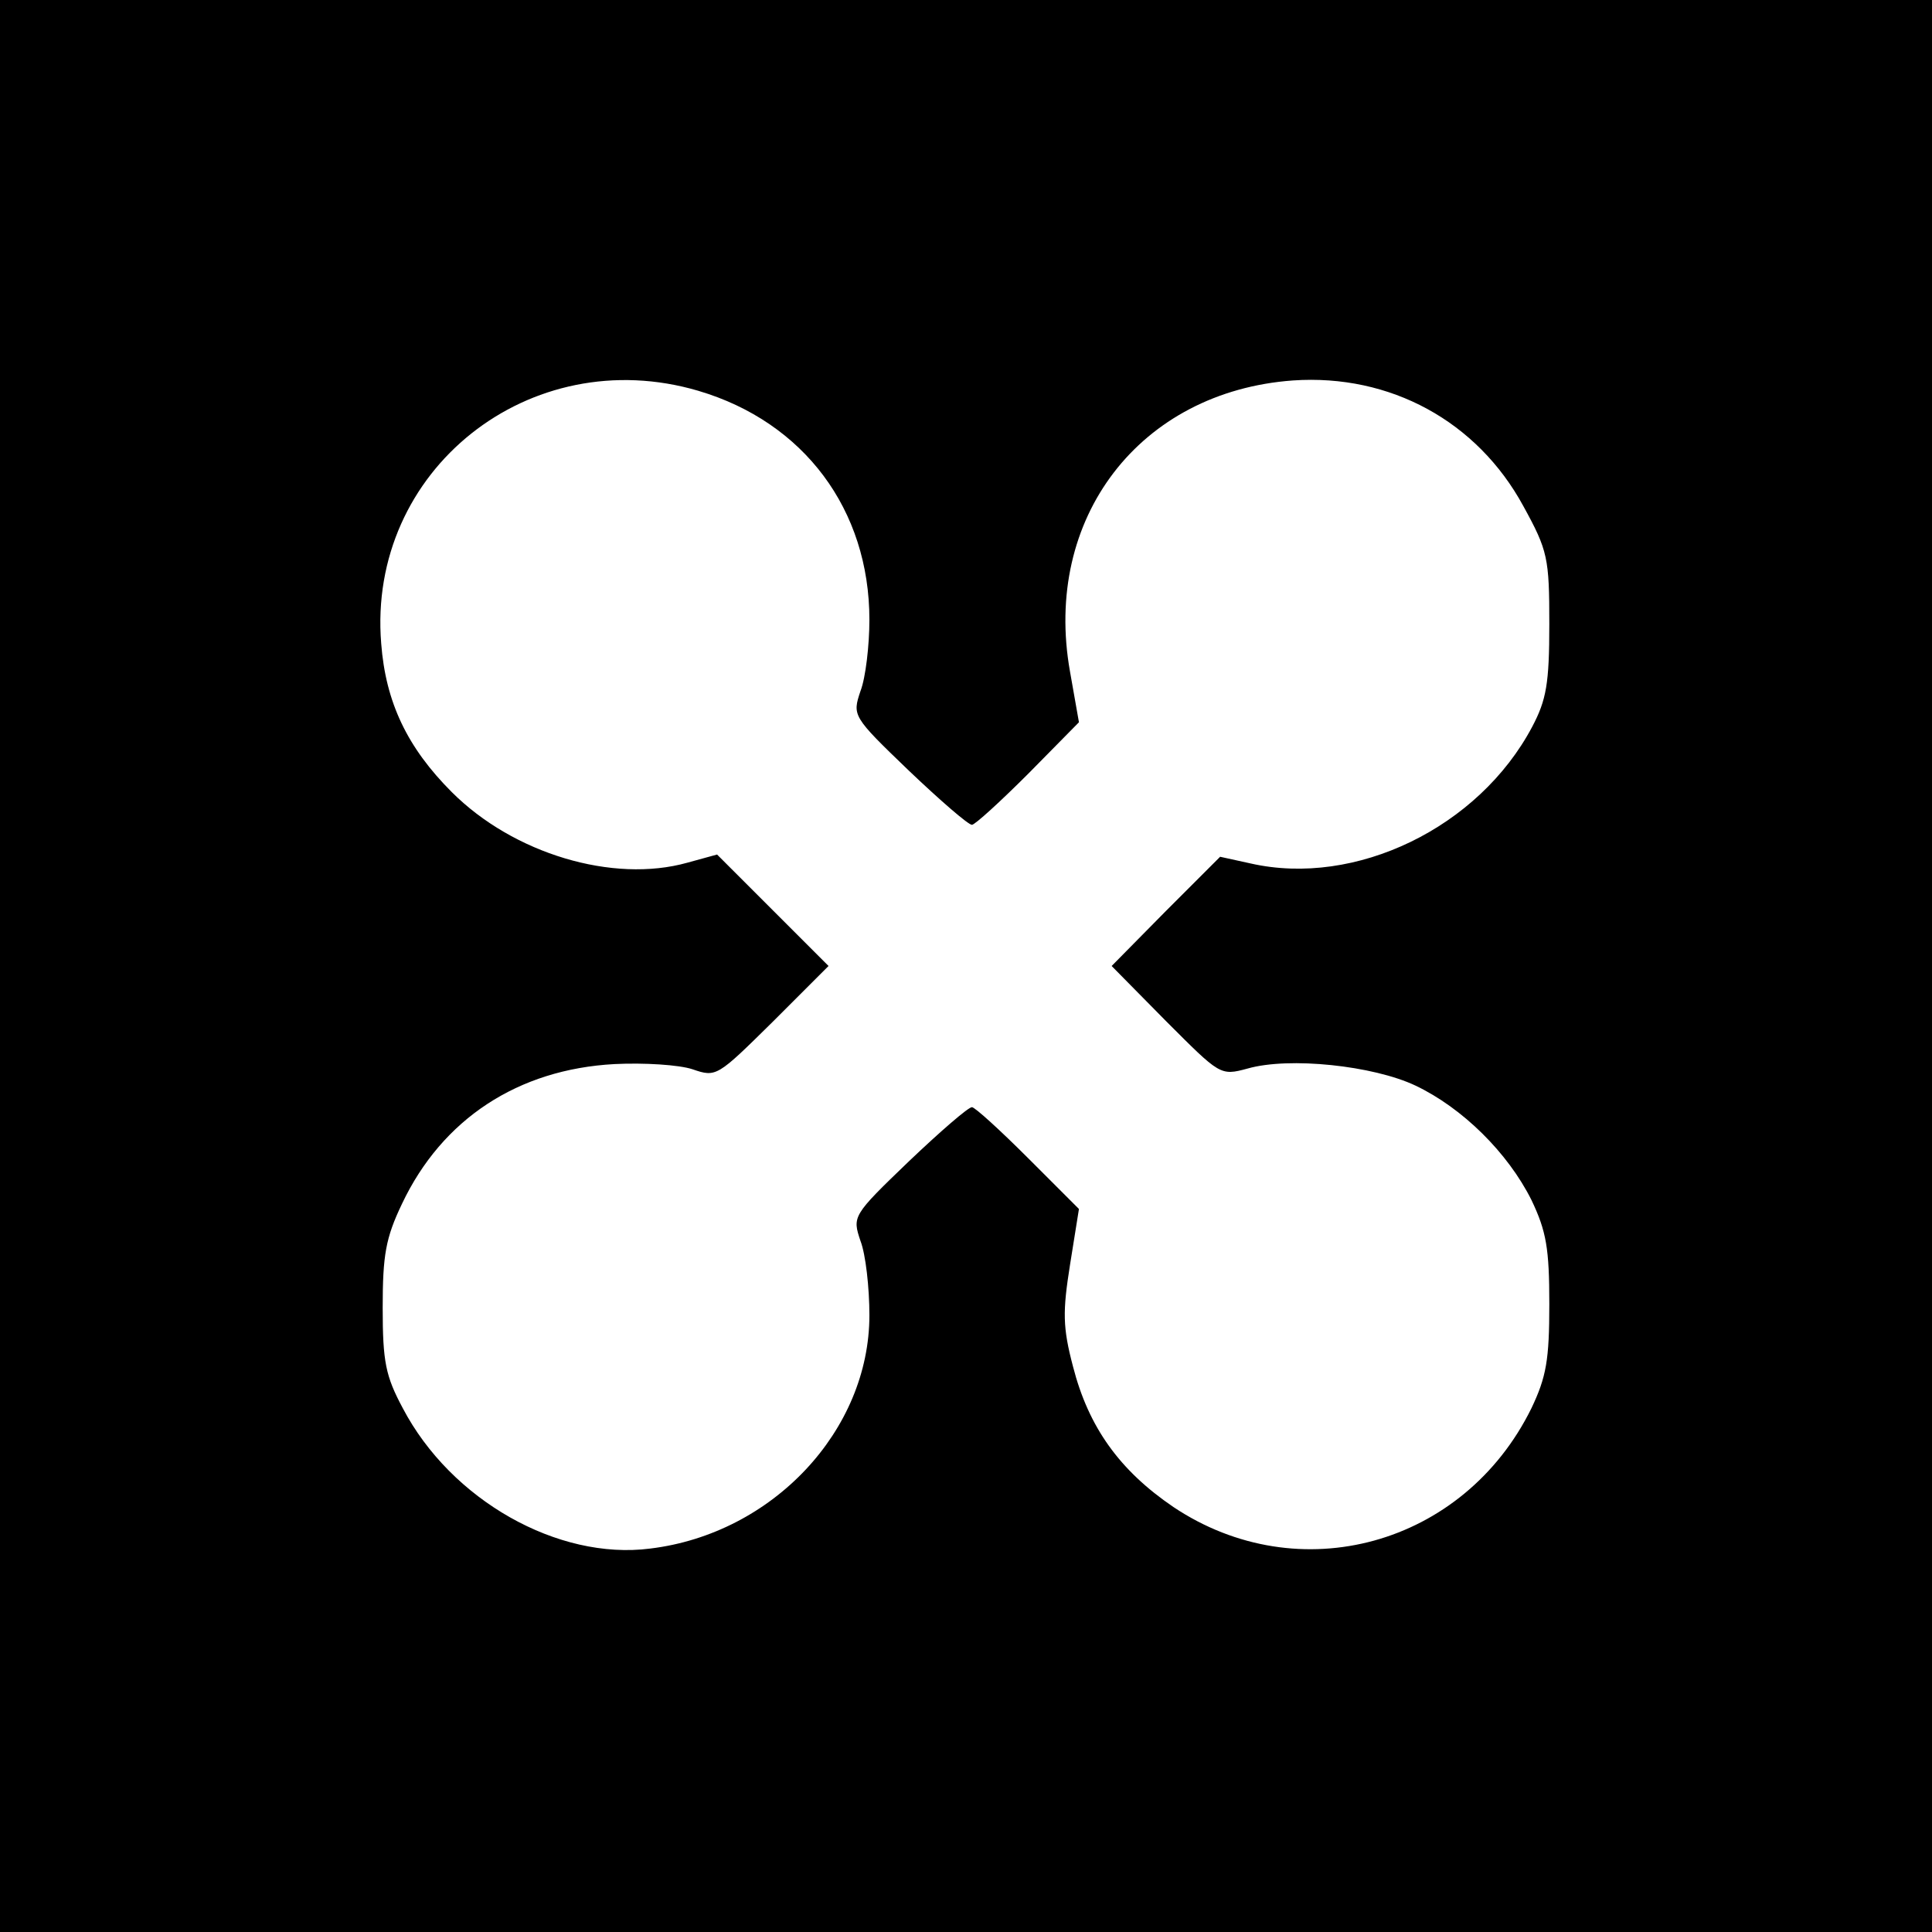 <?xml version="1.0" standalone="no"?>
<!DOCTYPE svg PUBLIC "-//W3C//DTD SVG 20010904//EN"
 "http://www.w3.org/TR/2001/REC-SVG-20010904/DTD/svg10.dtd">
<svg version="1.0" xmlns="http://www.w3.org/2000/svg"
 width="260pt" height="260pt" viewBox="0 0 260 260"
 preserveAspectRatio="xMidYMid meet">
<g transform="translate(0,260) scale(0.1,-0.1)"
fill="#000000" stroke="none">
<path d="M0 1300 l0 -1300 1300 0 1300 0 0 1300 0 1300 -1300 0 -1300 0 0
-1300z m940 774 c142 -42 230 -160 230 -308 0 -34 -5 -78 -12 -96 -11 -33 -11
-34 65 -107 42 -40 80 -73 85 -73 4 0 38 31 76 69 l68 69 -12 68 c-37 207 94
377 300 392 131 9 248 -55 310 -169 33 -60 35 -70 35 -159 0 -80 -4 -102 -23
-138 -72 -136 -238 -216 -379 -184 l-41 9 -73 -73 -73 -74 73 -74 c73 -73 73
-74 110 -64 56 16 169 4 226 -23 63 -30 124 -90 156 -154 20 -42 24 -65 24
-140 0 -75 -4 -98 -24 -140 -91 -185 -313 -246 -482 -133 -72 49 -114 107
-135 189 -14 53 -14 74 -4 137 l12 75 -68 68 c-38 38 -72 69 -76 69 -5 0 -43
-33 -85 -73 -76 -73 -76 -74 -65 -107 7 -18 12 -63 12 -100 0 -155 -130 -294
-295 -314 -124 -16 -268 65 -333 189 -23 43 -27 62 -27 135 0 71 4 94 26 140
54 114 156 181 286 188 40 2 87 -1 105 -7 32 -11 33 -10 108 64 l75 75 -75 75
-75 75 -40 -11 c-100 -28 -234 12 -317 95 -60 60 -89 121 -95 200 -19 233 200
407 427 340z"/>
</g>
</svg>
